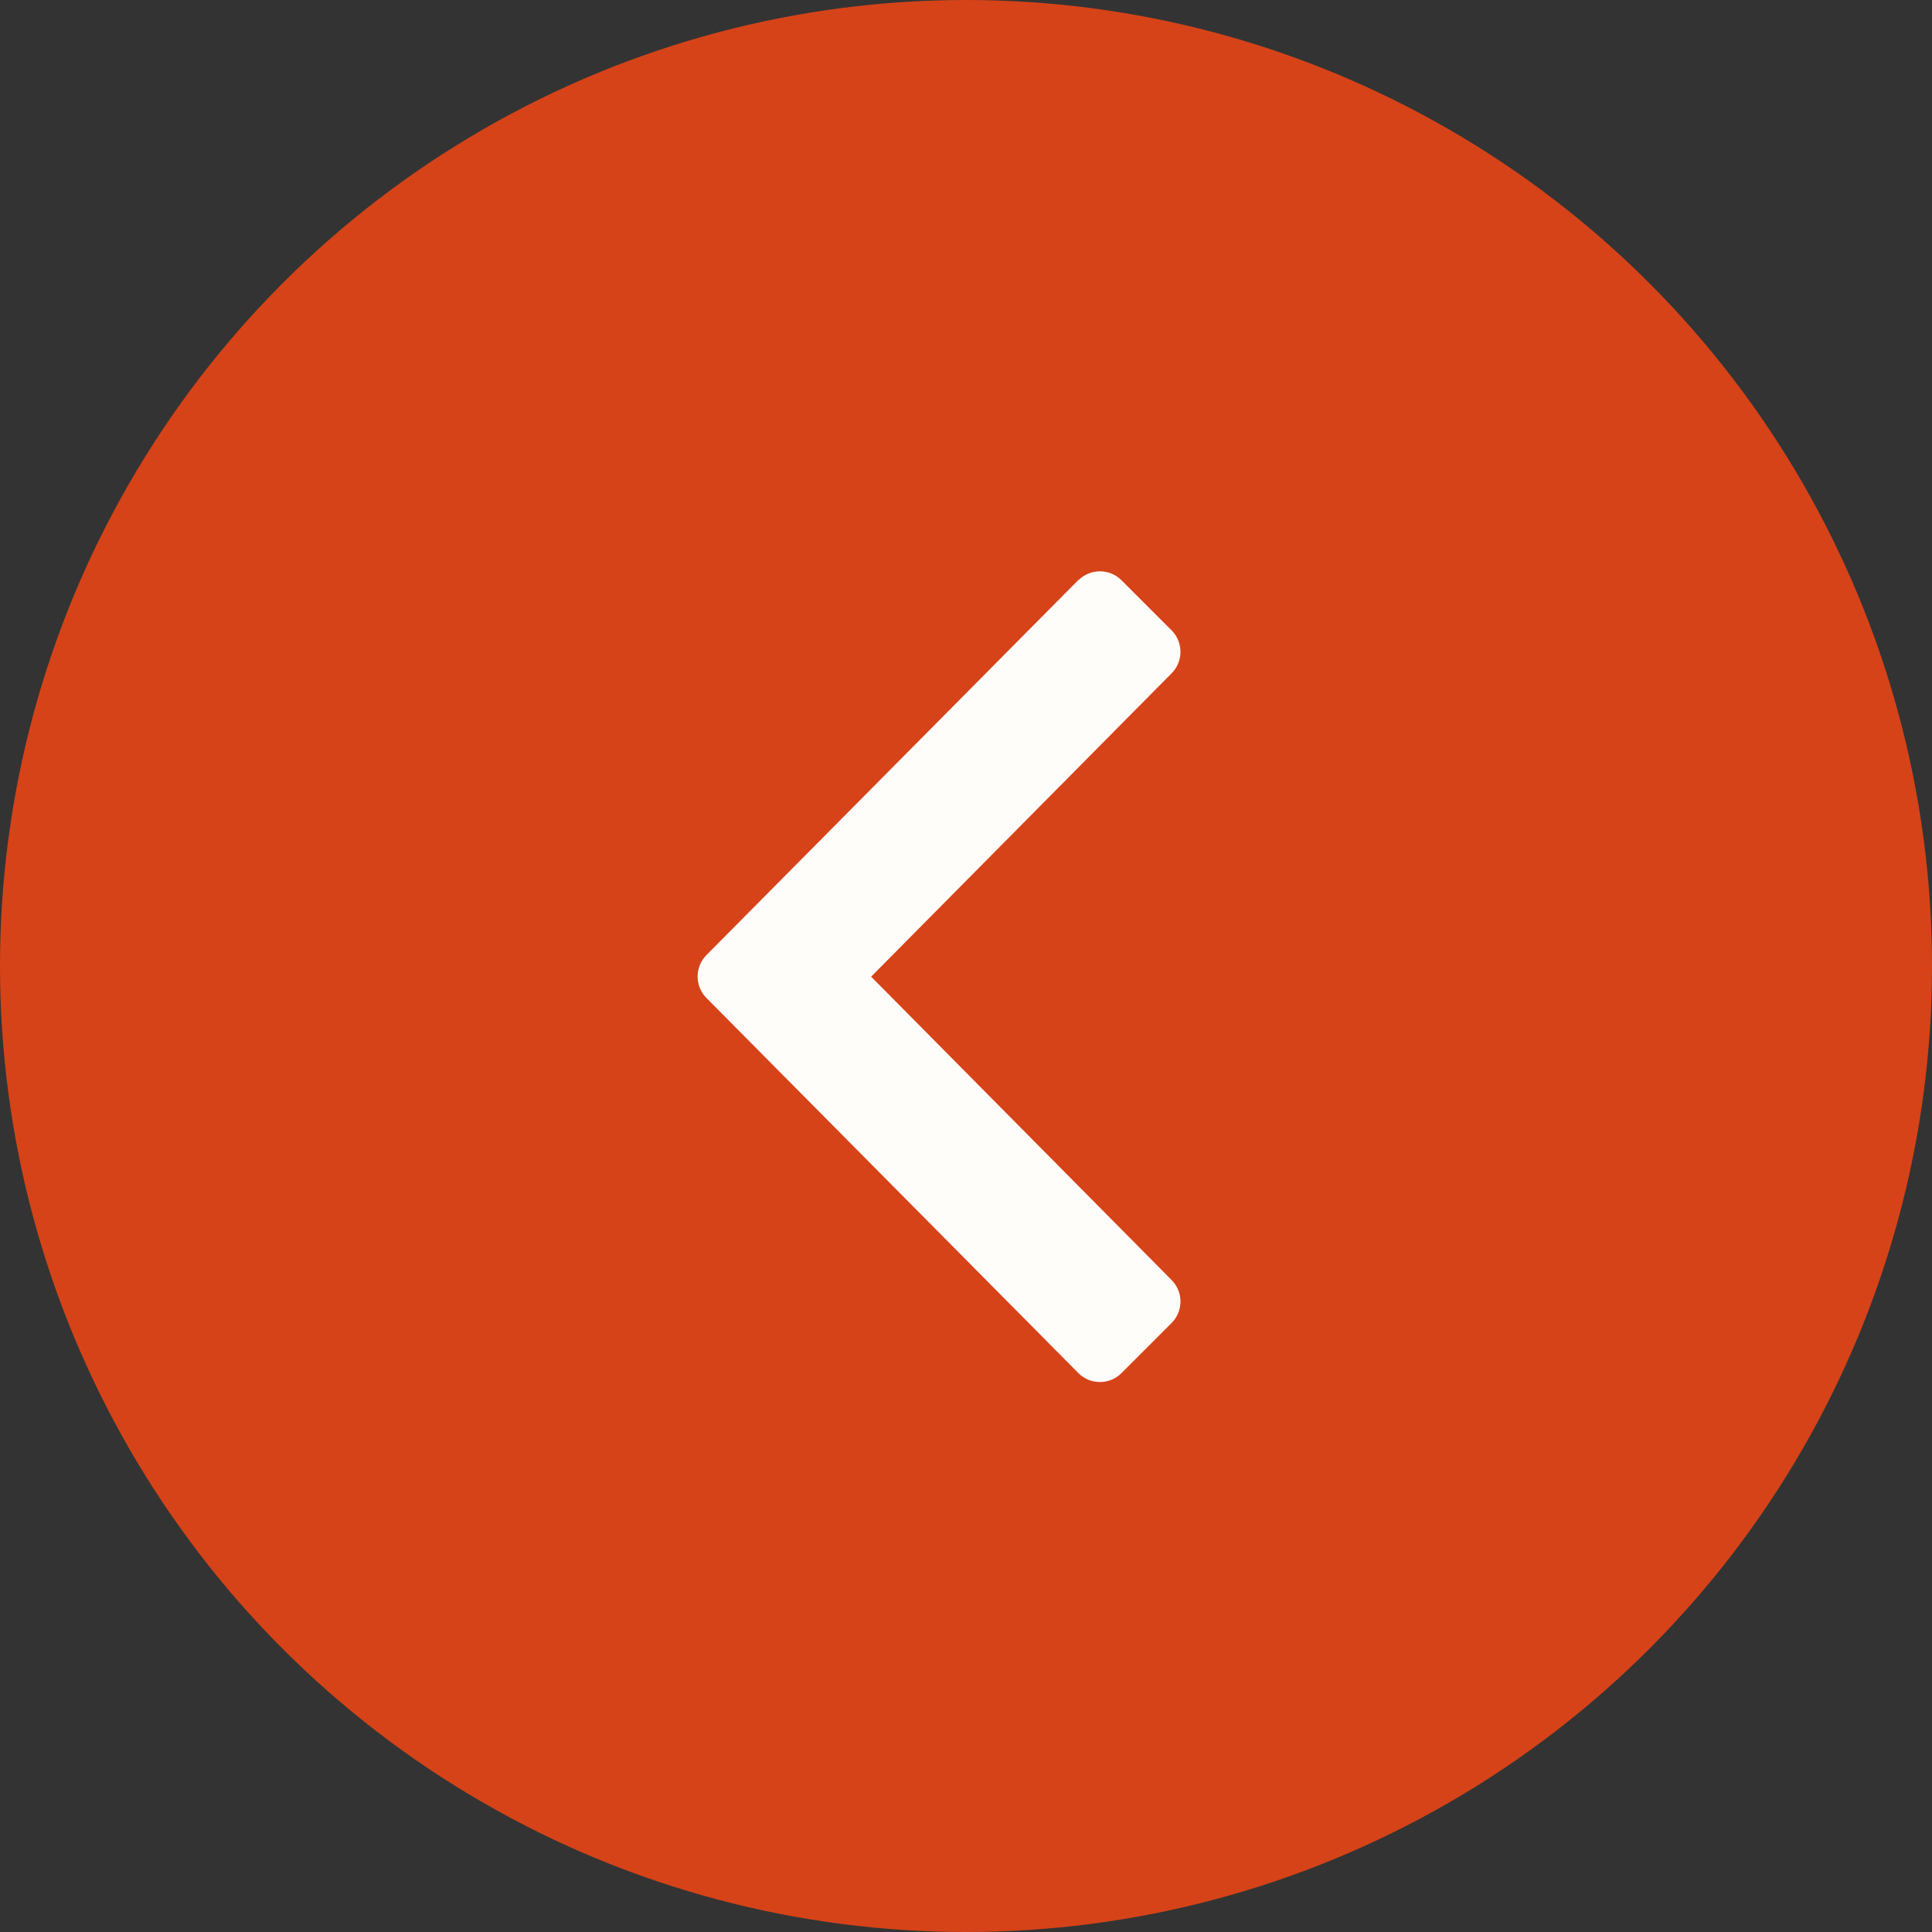 <?xml version="1.0" encoding="UTF-8"?>
<svg xmlns="http://www.w3.org/2000/svg" id="Layer_2" viewBox="0 0 67 67">
  <rect x="0" y="0" width="67" height="67" fill="#333333" stroke="none"/>
  <defs>
    <style>.cls-1{fill:#fffdfa;}.cls-1,.cls-2{stroke-width:0px;}.cls-3{isolation:isolate;}.cls-2{fill:#d64318;}</style>
  </defs>
  <g id="Layer_1-2">
    <g id="Group_15">
      <g id="Group_14">
        <circle id="Ellipse_43" class="cls-2" cx="33.5" cy="33.5" r="33.5"></circle>
        <g id="_" class="cls-3">
          <g class="cls-3">
            <path class="cls-1" d="M37.4,20.12c.41-.41,1.08-.41,1.49,0l1.74,1.74c.41.41.41,1.08,0,1.49l-10.42,10.52,10.42,10.52c.41.41.41,1.08,0,1.49l-1.74,1.74c-.41.41-1.08.41-1.49,0l-12.9-13.01c-.41-.41-.41-1.08,0-1.49l12.9-13.01Z"></path>
          </g>
        </g>
      </g>
    </g>
  </g>
</svg>
